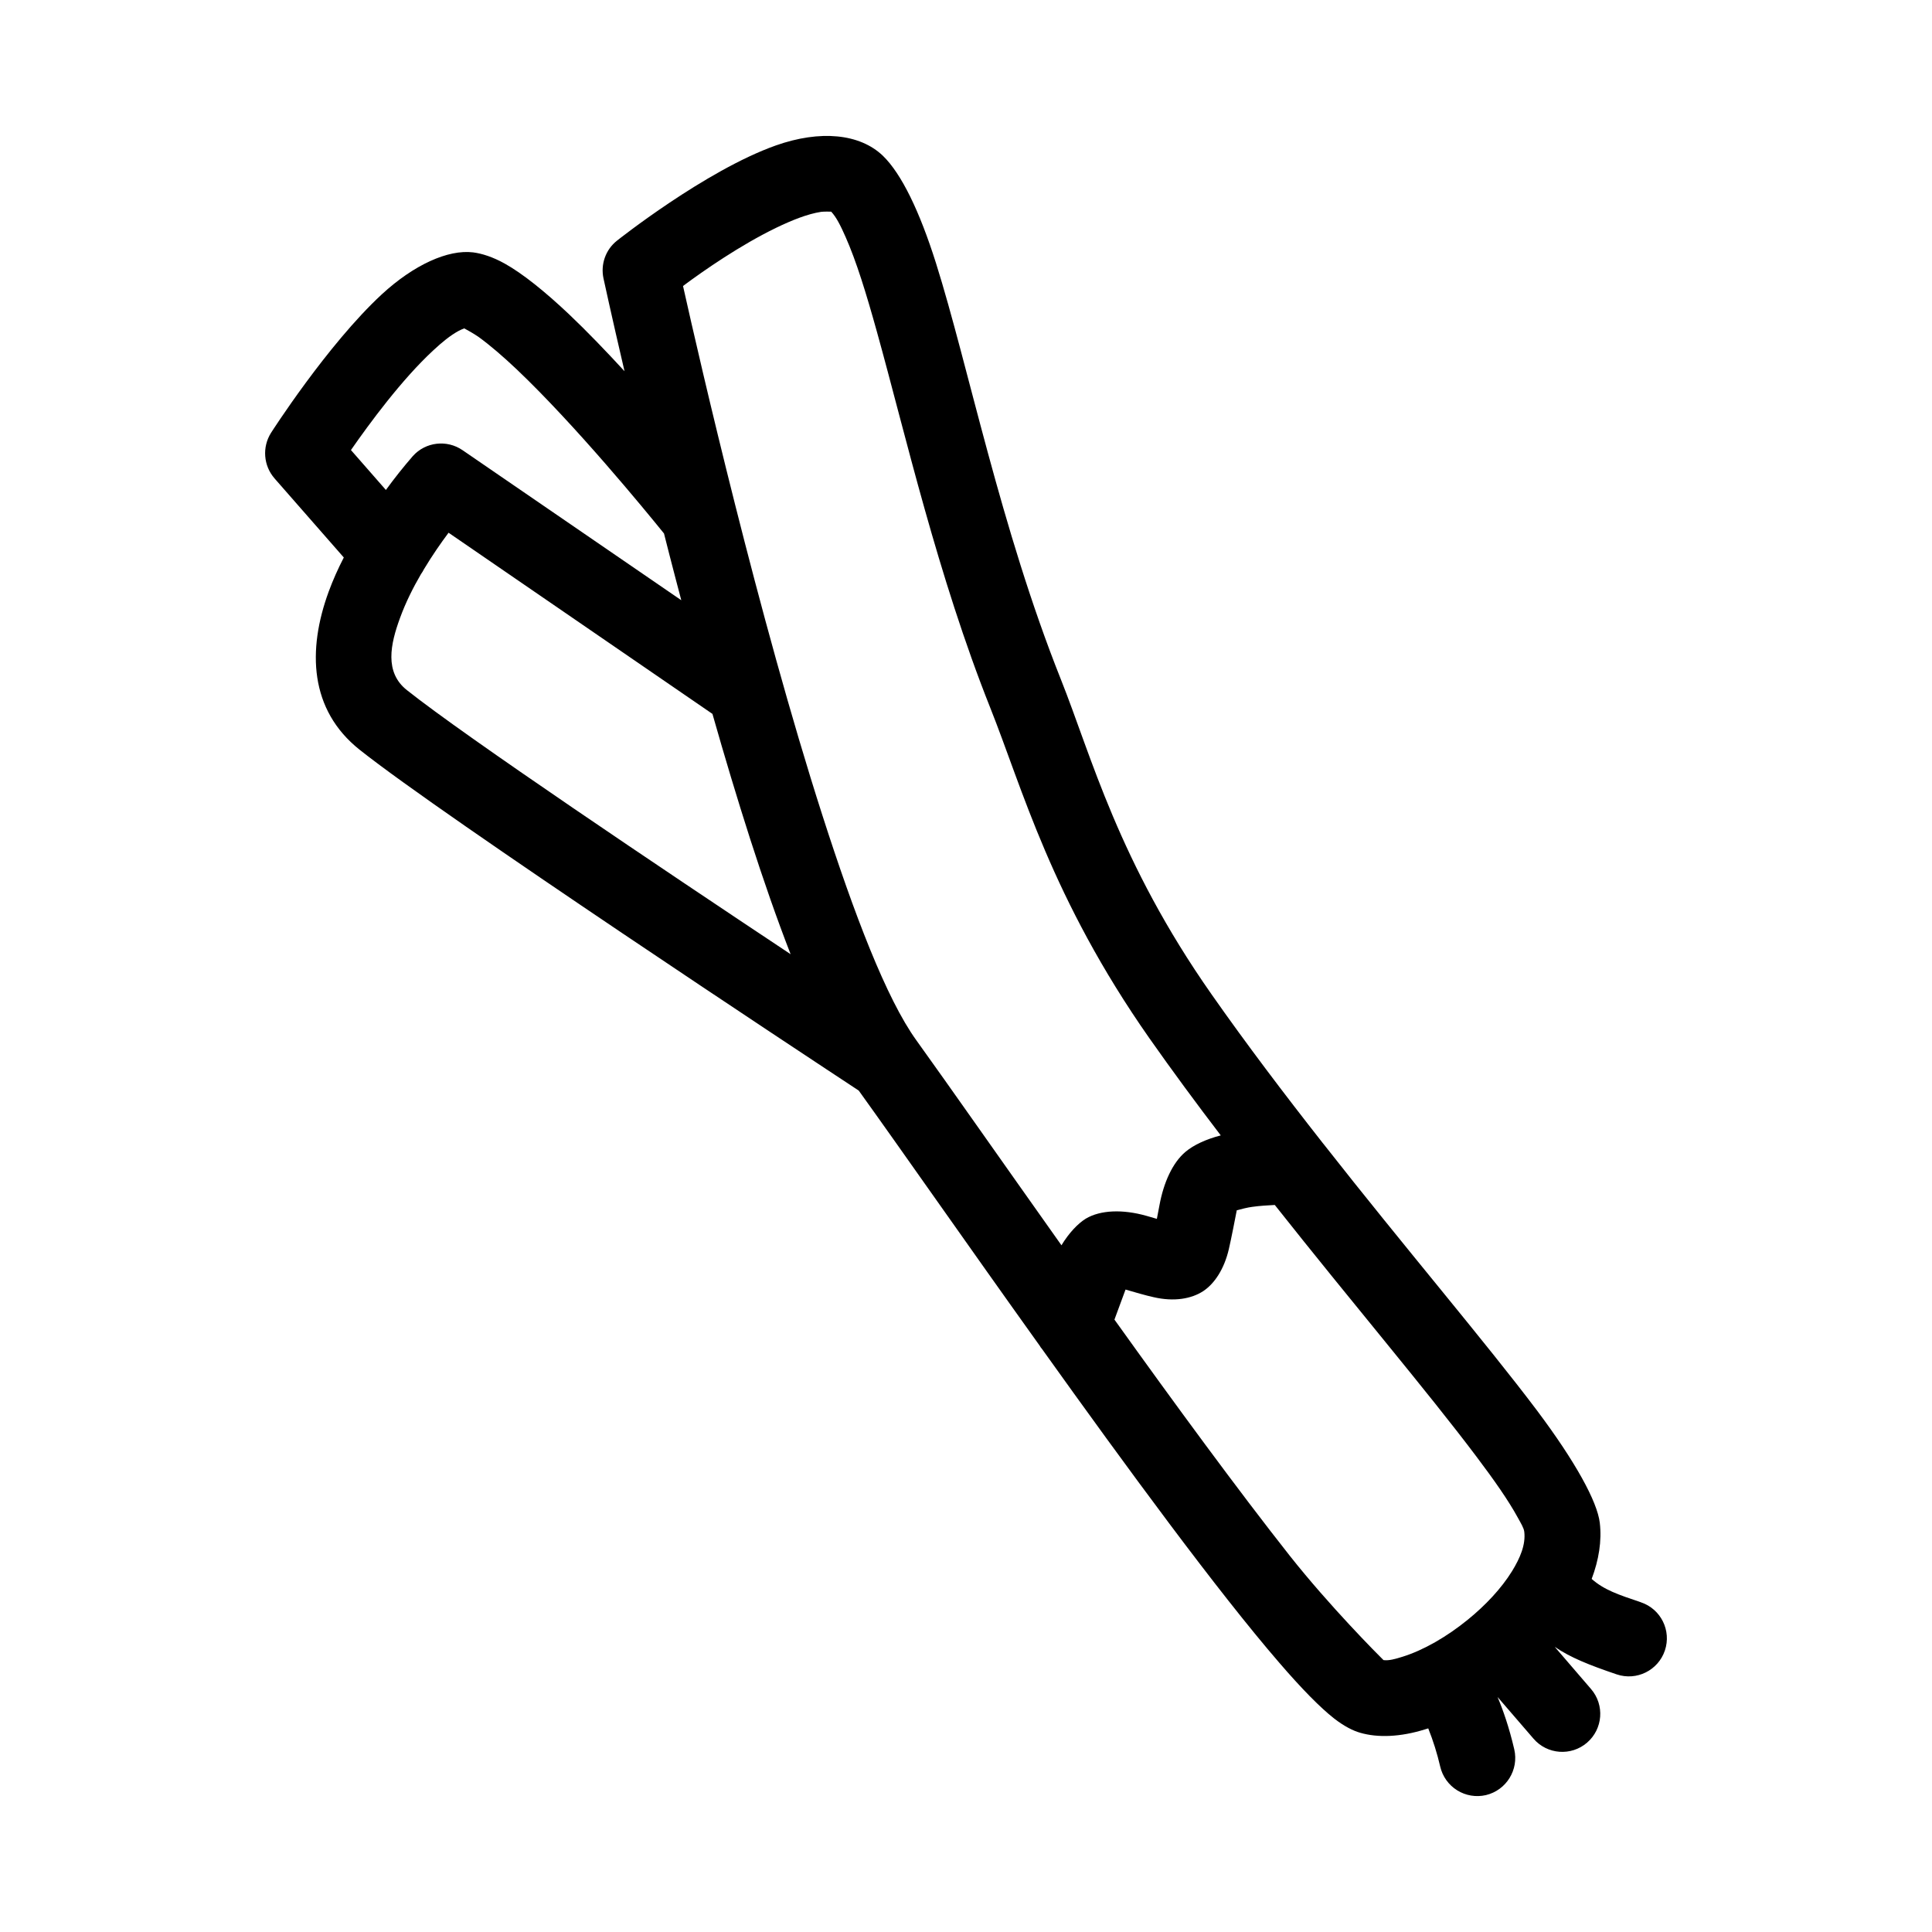 <?xml version="1.0" encoding="UTF-8"?>
<!-- Uploaded to: SVG Repo, www.svgrepo.com, Generator: SVG Repo Mixer Tools -->
<svg fill="#000000" width="800px" height="800px" version="1.1" viewBox="144 144 512 512" xmlns="http://www.w3.org/2000/svg">
 <path d="m309.5 242.36c-3.516-15.062-5.57-24.586-5.57-24.586-0.805-3.727 0.57-7.609 3.551-9.977 0 0 23.371-18.59 42.098-25.242 11.82-4.18 22.285-3.125 28.391 2.719 4.938 4.785 9.738 14.711 14.078 28.465 8.488 26.902 17.109 70.23 33.109 110.34 8.09 20.305 15.195 48.164 39.918 83.43 9.32 13.301 19.336 26.5 29.305 39.195l0.156 0.203 0.207 0.25c21.625 27.559 43 52.598 56.613 70.684 10.125 13.504 15.941 24.082 16.605 29.727 0.562 4.785-0.258 9.824-2.152 14.863 3.316 2.922 6.969 4.133 13.074 6.195v0.008c5.269 1.773 8.105 7.488 6.328 12.762-1.777 5.273-7.492 8.109-12.762 6.332-7.273-2.469-12.234-4.434-16.43-7.305l9.621 11.184c3.633 4.211 3.164 10.574-1.047 14.207-4.207 3.629-10.574 3.176-14.207-1.059l-9.516-11.035c1.445 3.426 3.059 8.012 4.422 13.855 1.262 5.426-2.094 10.852-7.512 12.145-2.609 0.602-5.348 0.145-7.621-1.273-2.269-1.418-3.883-3.676-4.488-6.285-0.797-3.449-1.859-6.836-3.172-10.125l-0.82 0.25c-6.578 2.066-12.59 2.266-17.23 0.906-1.793-0.504-4.18-1.664-6.891-3.777-3.617-2.82-8.637-7.91-14.566-14.812-16.203-18.742-40.32-51.59-62.785-83.027l-0.156-0.203c-0.09-0.102-0.188-0.25-0.281-0.352l-0.172-0.301c-19.32-27.004-37.363-52.898-48.027-67.711-13.477-8.867-109.75-72.398-132.28-90.332-13.289-10.578-13.855-26.398-8.195-41.867 1.129-3.074 2.504-6.144 4.016-9.07l-18.355-20.957v-0.004c-2.949-3.379-3.324-8.301-0.922-12.09 0 0 14.914-23.328 29.332-36.676 8.523-7.859 17.574-11.941 24.207-11.133 2.363 0.301 5.231 1.211 8.387 2.973 4.719 2.621 10.723 7.457 17.062 13.453 4.781 4.535 9.809 9.773 14.676 15.062zm172.33 220.97c-1.789 0.102-3.906 0.203-6 0.504-1.219 0.152-2.957 0.605-4.074 0.906-0.418 2.168-1.465 7.559-2.109 10.328-1.238 5.289-3.809 9.117-6.762 11.082-3.148 2.066-7.777 2.871-13.176 1.613-1.914-0.402-5.176-1.359-7.43-2.016l-2.941 7.961c16.047 22.418 32.707 45.141 46.496 62.625 10.574 13.352 23.262 26.098 24.801 27.609 1.441 0.203 3.18-0.301 5.106-0.906 5.5-1.715 11.703-5.289 17.27-9.824 4.637-3.777 8.836-8.211 11.703-12.848 2.133-3.477 3.637-7.004 3.234-10.43-0.121-1.008-0.871-2.215-1.762-3.828-2.359-4.332-6.144-9.773-10.938-16.121-12.953-17.23-32.895-40.707-53.414-66.652zm-117.56-263.24c-0.438 0-1.797-0.051-2.664 0.051-3.621 0.555-7.738 2.215-11.926 4.231-9.457 4.586-19.062 11.234-24.672 15.418 4.578 20.504 19.973 87.461 36.961 140.36 8.352 25.996 16.914 48.516 24.883 59.551 8.59 11.941 22.652 32.043 38.445 54.312 1.988-3.273 4.328-5.742 6.449-7.055 3.883-2.316 9.805-2.519 16.051-0.754l2.785 0.805 0.691-3.629c1.117-6.047 3.488-11.285 6.922-14.156 2.09-1.762 5.41-3.324 9.32-4.332-6.473-8.465-12.855-17.129-18.949-25.797-25.961-37.082-33.633-66.199-42.133-87.512-13.945-35.016-22.445-72.348-30.012-99.555-2.84-10.227-5.512-18.895-8.359-25.293-1.266-2.871-2.418-5.188-3.793-6.648zm-101.4 85.094c-2 2.672-4.312 5.996-6.523 9.672-0.215 0.453-0.469 0.855-0.762 1.258-2.121 3.629-4.102 7.609-5.57 11.637-2.555 6.953-4.18 14.41 1.824 19.145 15.707 12.496 67.711 47.41 101.68 69.98-3.606-9.27-7.219-19.648-10.734-30.582-3.414-10.629-6.769-21.816-9.98-33.102l-69.93-48.012zm4.16-54.16c-0.418 0.152-1.109 0.453-1.562 0.707-2.125 1.16-4.348 2.973-6.613 5.09-8.398 7.758-16.949 19.398-21.852 26.449l9.262 10.578c2.246-3.09 4.625-6.082 7.129-8.969 3.375-3.777 9.035-4.434 13.203-1.562l57.949 39.75-1.523-5.793c-0.527-2.016-1.059-4.082-1.582-6.098l-1.473-5.793c-5.043-6.246-23.438-28.668-39.016-43.48-3.621-3.426-7.07-6.398-10.125-8.613-1.234-0.855-3.023-1.863-3.797-2.266z" fill-rule="evenodd"/>
</svg>